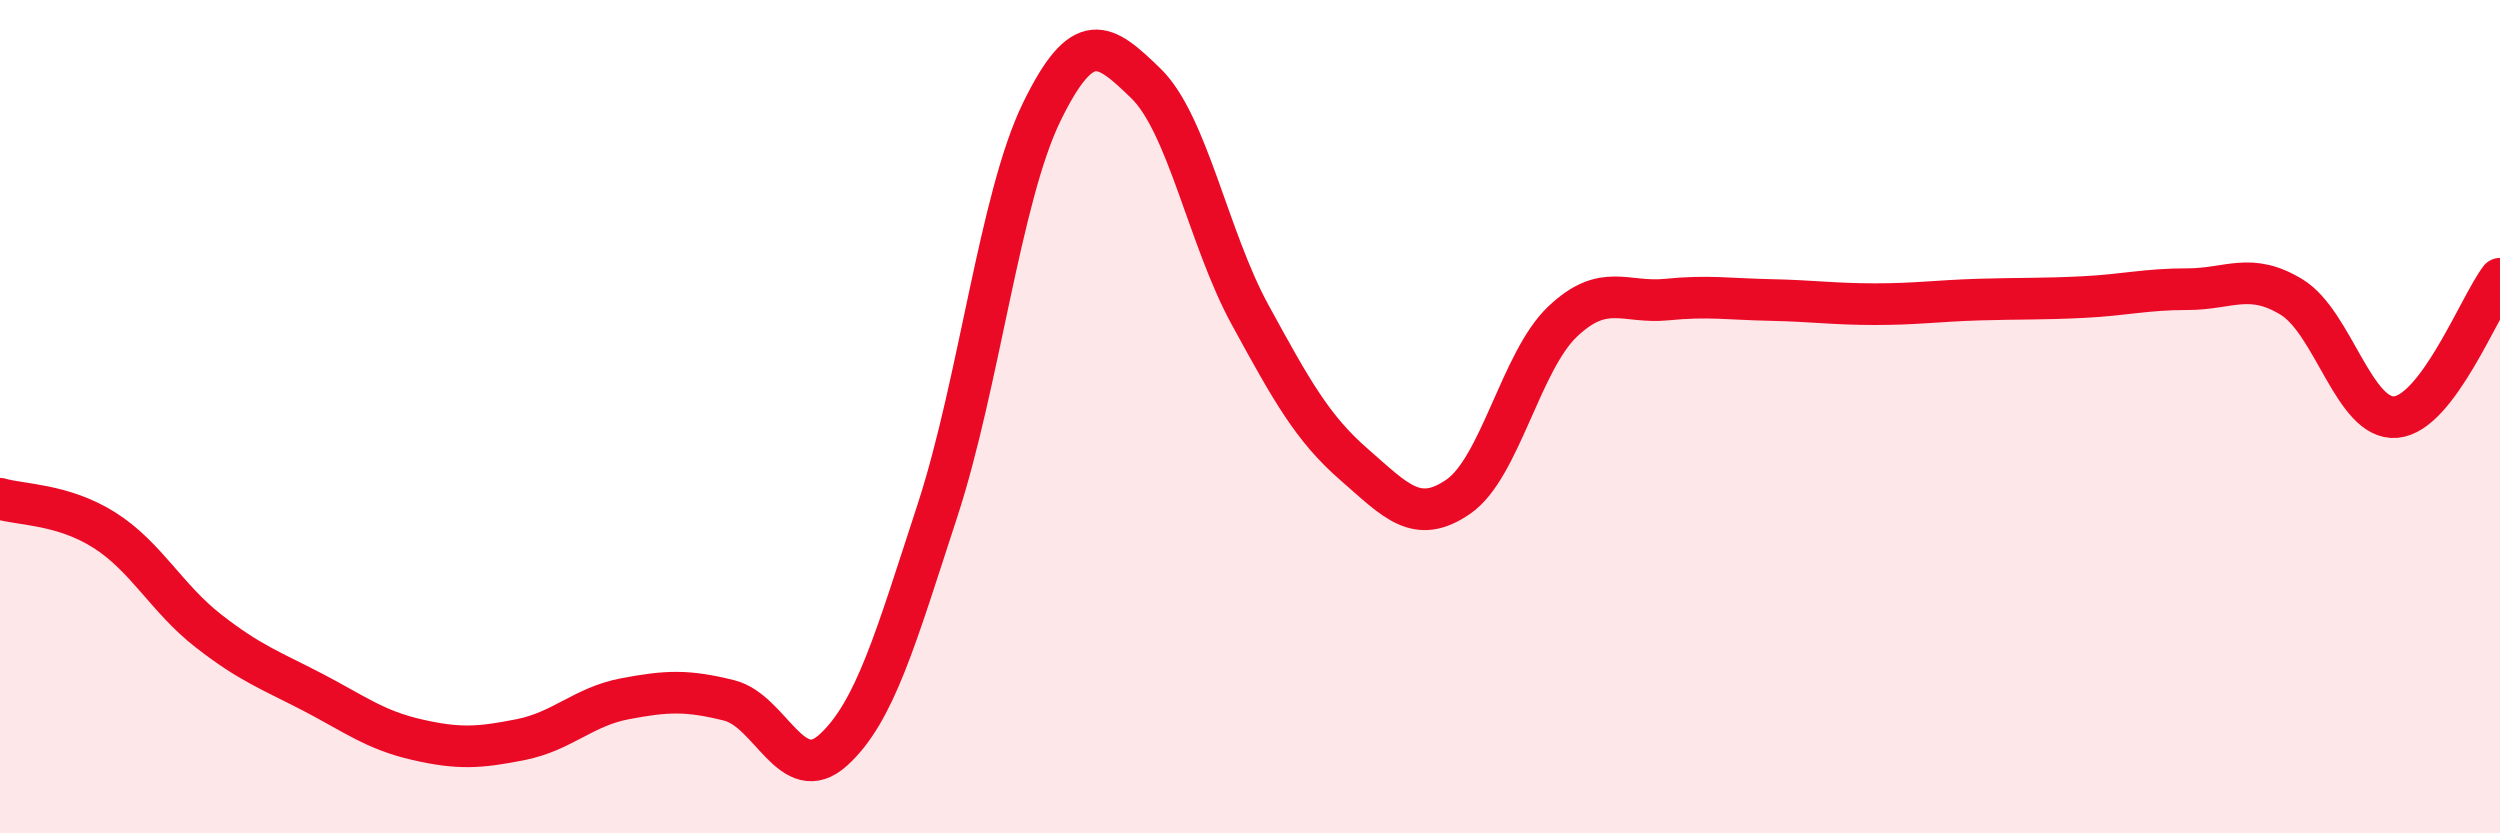 
    <svg width="60" height="20" viewBox="0 0 60 20" xmlns="http://www.w3.org/2000/svg">
      <path
        d="M 0,11.97 C 0.5,12.12 1.5,12.09 2.5,12.72 C 3.5,13.35 4,14.36 5,15.14 C 6,15.92 6.5,16.09 7.5,16.61 C 8.5,17.13 9,17.52 10,17.75 C 11,17.98 11.5,17.95 12.5,17.75 C 13.5,17.55 14,16.96 15,16.77 C 16,16.58 16.5,16.56 17.5,16.81 C 18.5,17.06 19,18.91 20,18 C 21,17.09 21.5,15.31 22.5,12.25 C 23.5,9.19 24,4.74 25,2.69 C 26,0.64 26.5,1.03 27.5,2 C 28.5,2.97 29,5.72 30,7.55 C 31,9.38 31.5,10.28 32.5,11.15 C 33.5,12.02 34,12.61 35,11.92 C 36,11.23 36.5,8.67 37.5,7.72 C 38.5,6.77 39,7.29 40,7.19 C 41,7.09 41.5,7.18 42.5,7.2 C 43.5,7.22 44,7.3 45,7.3 C 46,7.3 46.5,7.22 47.5,7.19 C 48.5,7.16 49,7.18 50,7.13 C 51,7.08 51.5,6.94 52.5,6.94 C 53.5,6.94 54,6.52 55,7.13 C 56,7.74 56.5,10.1 57.5,10.01 C 58.5,9.92 59.5,7.35 60,6.69L60 20L0 20Z"
        fill="#EB0A25"
        opacity="0.1"
        stroke-linecap="round"
        stroke-linejoin="round"
      />
      <path
        d="M 0,11.97 C 0.5,12.12 1.5,12.09 2.5,12.72 C 3.5,13.35 4,14.36 5,15.14 C 6,15.92 6.5,16.09 7.5,16.61 C 8.5,17.13 9,17.52 10,17.75 C 11,17.98 11.5,17.95 12.5,17.75 C 13.5,17.55 14,16.96 15,16.77 C 16,16.58 16.5,16.56 17.5,16.81 C 18.5,17.06 19,18.91 20,18 C 21,17.09 21.5,15.31 22.5,12.25 C 23.5,9.19 24,4.74 25,2.69 C 26,0.64 26.5,1.03 27.5,2 C 28.5,2.97 29,5.72 30,7.55 C 31,9.38 31.5,10.28 32.5,11.15 C 33.5,12.02 34,12.61 35,11.92 C 36,11.23 36.5,8.67 37.5,7.72 C 38.5,6.77 39,7.29 40,7.19 C 41,7.09 41.5,7.18 42.5,7.2 C 43.5,7.22 44,7.3 45,7.3 C 46,7.3 46.5,7.22 47.5,7.19 C 48.5,7.16 49,7.18 50,7.13 C 51,7.08 51.5,6.94 52.5,6.94 C 53.5,6.94 54,6.52 55,7.13 C 56,7.74 56.5,10.1 57.5,10.01 C 58.5,9.92 59.5,7.35 60,6.69"
        stroke="#EB0A25"
        stroke-width="1"
        fill="none"
        stroke-linecap="round"
        stroke-linejoin="round"
      />
    </svg>
  